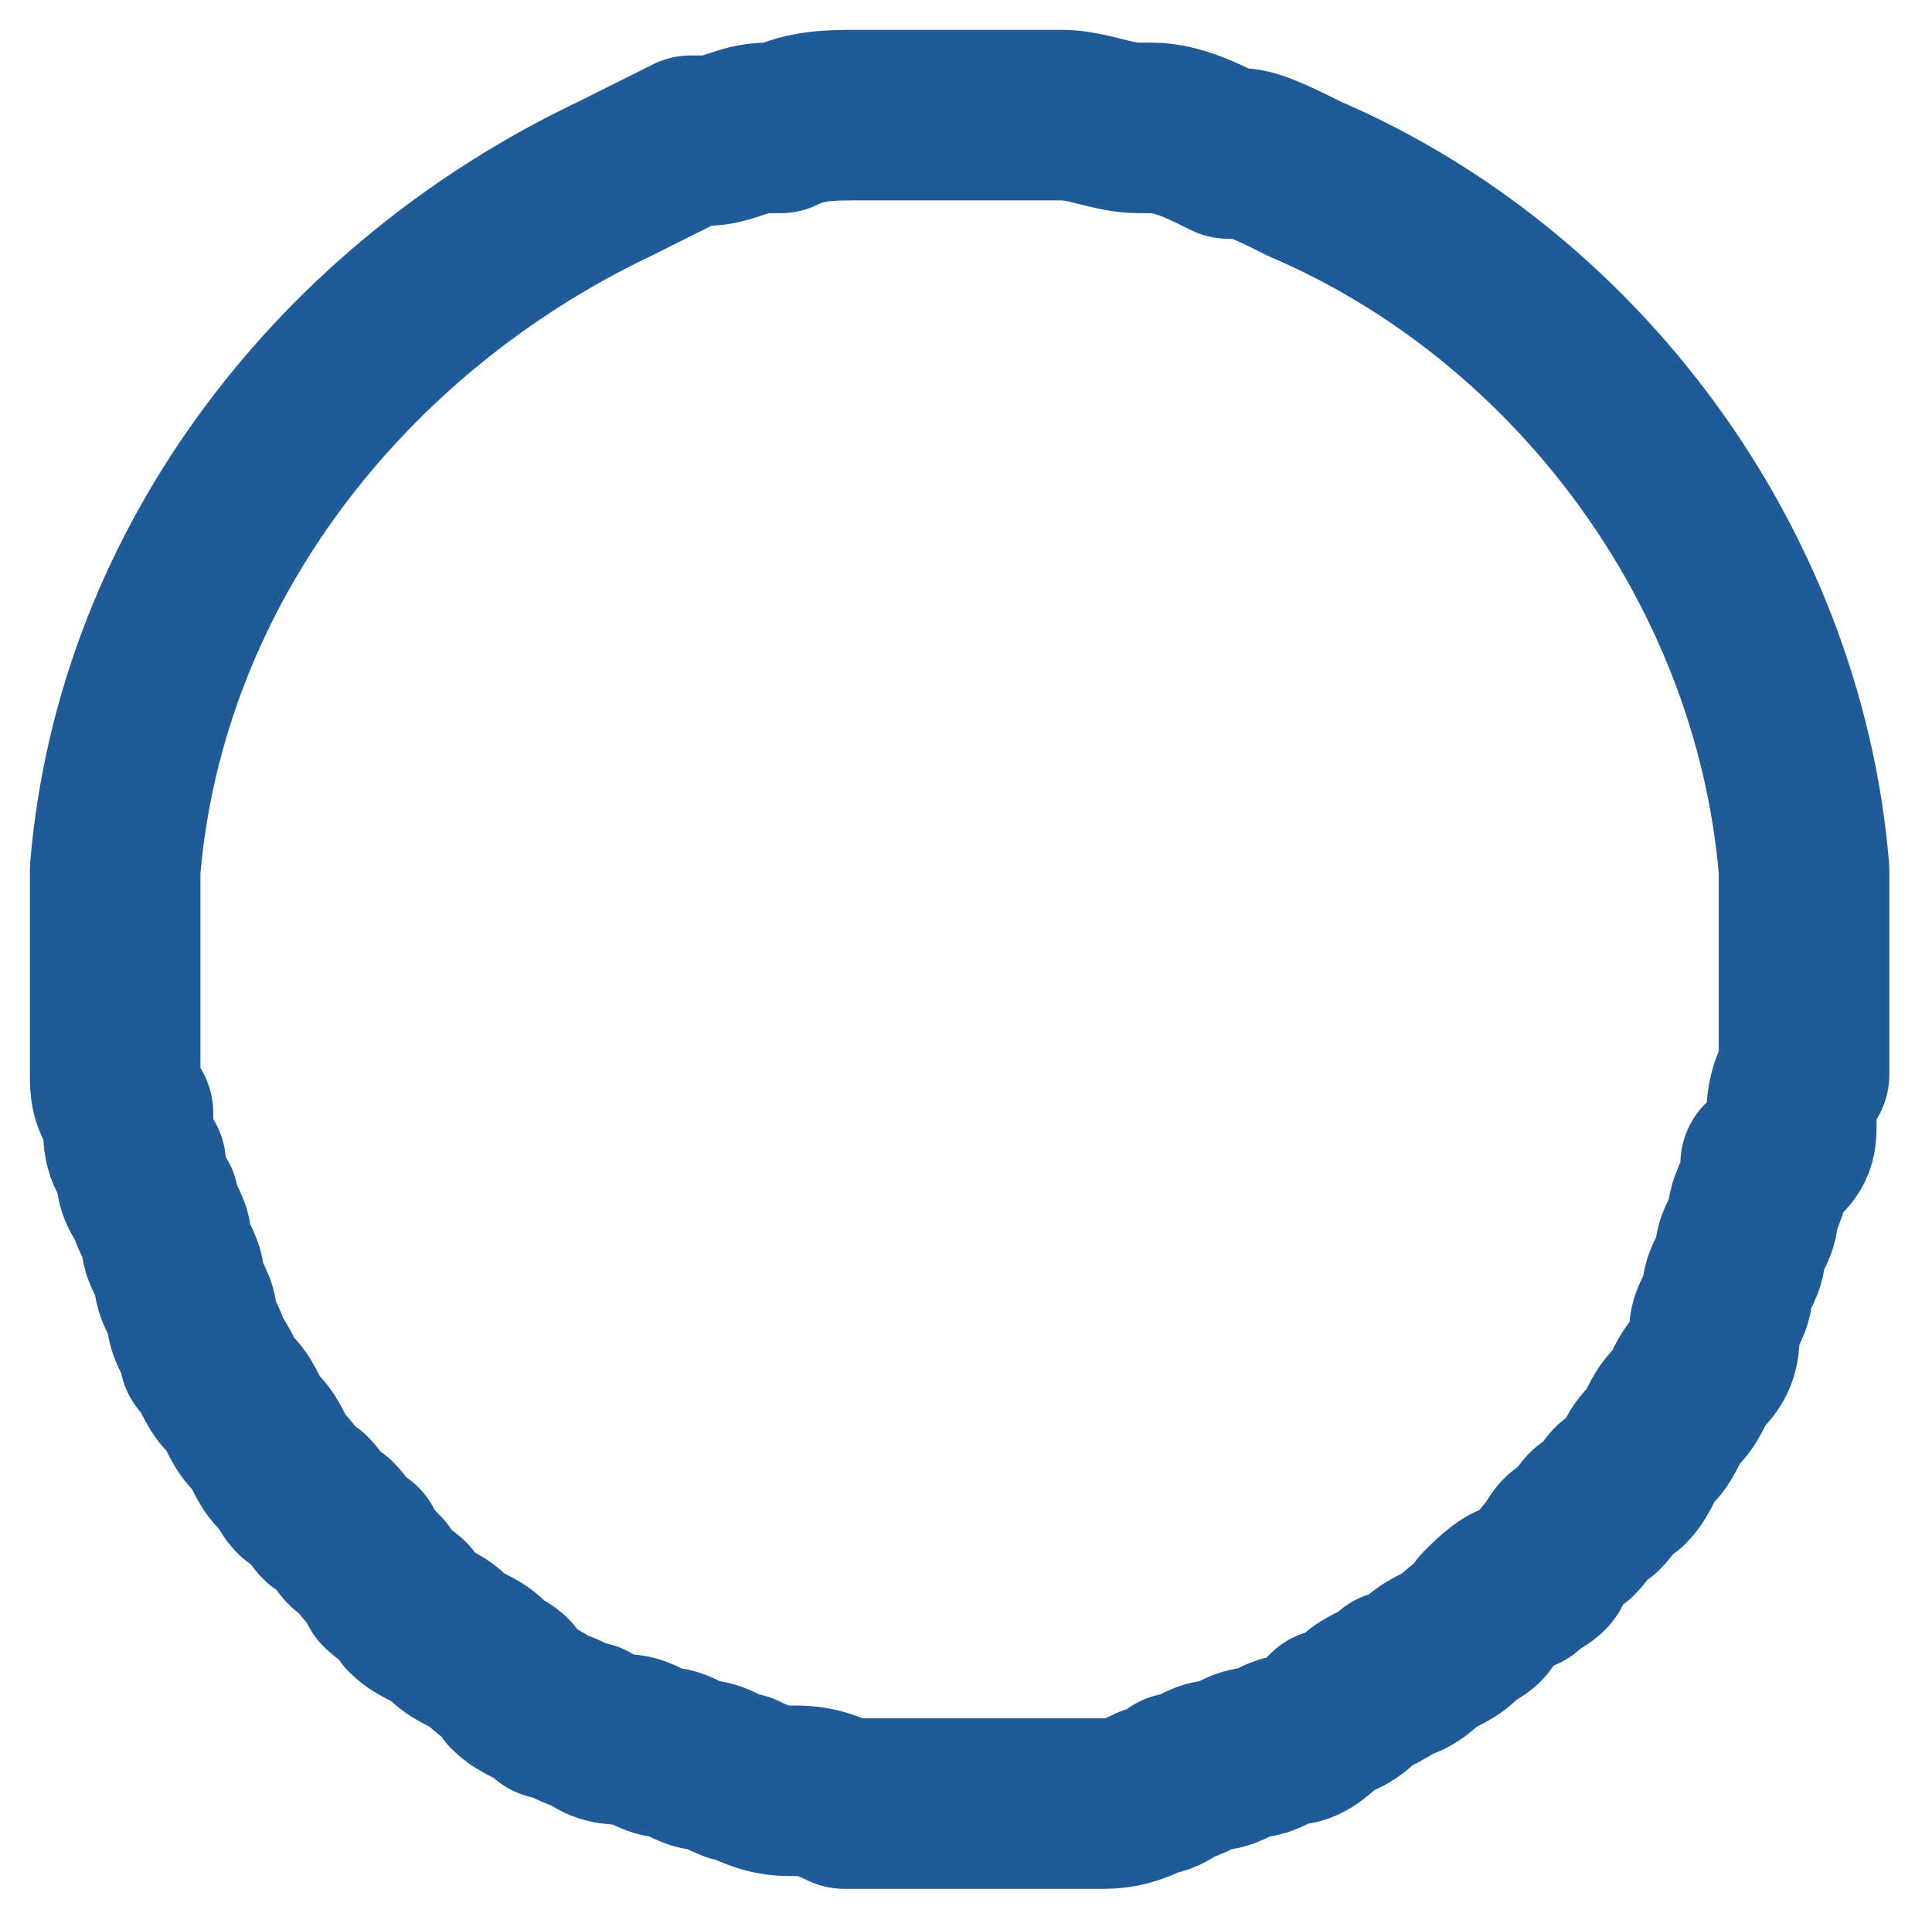 <?xml version="1.0" encoding="utf-8"?>
<!-- Generator: Adobe Illustrator 22.0.1, SVG Export Plug-In . SVG Version: 6.00 Build 0)  -->
<svg version="1.1" id="Layer_1" xmlns="http://www.w3.org/2000/svg" xmlns:xlink="http://www.w3.org/1999/xlink" x="0px" y="0px"
	 viewBox="0 0 15.1 14.9" style="enable-background:new 0 0 15.1 14.9;" xml:space="preserve">
<style type="text/css">
	.st0{fill:none;stroke:#1F5A99;stroke-width:1.333;stroke-linecap:round;stroke-linejoin:round;}
</style>
<path class="st0" d="M14.1,6.8c-0.2-2.4-1.8-4.5-3.9-5.4l0,0c0,0,0,0,0,0C10,1.3,9.8,1.2,9.7,1.2c0,0-0.1,0-0.1,0C9.4,1.1,9.2,1,9,1
	c0,0-0.1,0-0.1,0c-0.2,0-0.4-0.1-0.6-0.1c0,0-0.1,0-0.1,0c-0.2,0-0.4,0-0.6,0c0,0-0.1,0-0.1,0c0,0,0,0,0,0s0,0,0,0c0,0-0.1,0-0.1,0
	c-0.2,0-0.4,0-0.6,0c0,0-0.1,0-0.1,0C6.5,0.9,6.3,0.9,6.1,1c0,0-0.1,0-0.1,0C5.8,1,5.7,1.1,5.5,1.1c0,0-0.1,0-0.1,0
	C5.2,1.2,5,1.3,4.8,1.4c0,0,0,0,0,0l0,0c-2.1,1-3.7,3-3.9,5.4l0,0v0.6c0,0.1,0,0.2,0,0.3c0,0.1,0,0.2,0,0.4c0,0.1,0,0.2,0,0.3
	c0,0.1,0,0.2,0.1,0.3C1,8.9,1,9,1.1,9.1c0,0.1,0,0.2,0.1,0.3c0,0.1,0.1,0.2,0.1,0.3c0,0.1,0.1,0.2,0.1,0.3c0,0.1,0.1,0.2,0.1,0.3
	c0,0.1,0.1,0.2,0.1,0.3c0.1,0.1,0.1,0.2,0.2,0.3C1.9,11,1.9,11.1,2,11.2c0.1,0.1,0.1,0.2,0.2,0.3c0.1,0.1,0.1,0.2,0.2,0.2
	c0.1,0.1,0.1,0.2,0.2,0.2c0.1,0.1,0.1,0.2,0.2,0.2C2.9,12.3,3,12.3,3,12.4c0.1,0.1,0.2,0.1,0.2,0.2c0.1,0.1,0.2,0.1,0.3,0.2
	c0.1,0.1,0.2,0.1,0.3,0.2C3.9,13.1,4,13.1,4,13.2c0.1,0.1,0.2,0.1,0.3,0.2c0.1,0,0.2,0.1,0.3,0.1c0.1,0.1,0.2,0.1,0.3,0.1
	c0.1,0,0.2,0.1,0.3,0.1c0.1,0,0.2,0.1,0.3,0.1c0.1,0,0.2,0.1,0.3,0.1C6,14,6.1,14,6.2,14c0.1,0,0.2,0,0.4,0.1c0.1,0,0.2,0,0.3,0
	c0.1,0,0.2,0,0.4,0c0.1,0,0.2,0,0.3,0c0,0,0,0,0,0s0,0,0,0c0.1,0,0.2,0,0.3,0c0.1,0,0.2,0,0.4,0c0.1,0,0.2,0,0.3,0
	c0.1,0,0.2,0,0.4-0.1C9,14,9.1,14,9.2,13.9c0.1,0,0.2-0.1,0.3-0.1c0.1,0,0.2-0.1,0.3-0.1c0.1,0,0.2-0.1,0.3-0.1
	c0.1,0,0.2-0.1,0.3-0.2c0.1,0,0.2-0.1,0.2-0.1c0.1-0.1,0.2-0.1,0.3-0.2c0.1,0,0.2-0.1,0.2-0.1c0.1-0.1,0.2-0.1,0.3-0.2
	c0.1-0.1,0.2-0.1,0.2-0.2c0.1-0.1,0.2-0.2,0.3-0.2c0.1-0.1,0.2-0.1,0.2-0.2c0.1-0.1,0.1-0.2,0.2-0.2c0.1-0.1,0.1-0.2,0.2-0.2
	c0.1-0.1,0.1-0.2,0.2-0.2c0.1-0.1,0.1-0.2,0.2-0.3c0.1-0.1,0.1-0.2,0.2-0.3c0.1-0.1,0.1-0.2,0.2-0.3c0.1-0.1,0.1-0.2,0.1-0.3
	c0-0.1,0.1-0.2,0.1-0.3c0-0.1,0.1-0.2,0.1-0.3c0-0.1,0.1-0.2,0.1-0.3c0-0.1,0.1-0.2,0.1-0.4C14,9,14,8.9,14,8.8c0-0.1,0-0.3,0.1-0.4
	c0-0.1,0-0.2,0-0.3c0-0.1,0-0.2,0-0.4c0-0.1,0-0.2,0-0.3L14.1,6.8L14.1,6.8z"/>
</svg>
